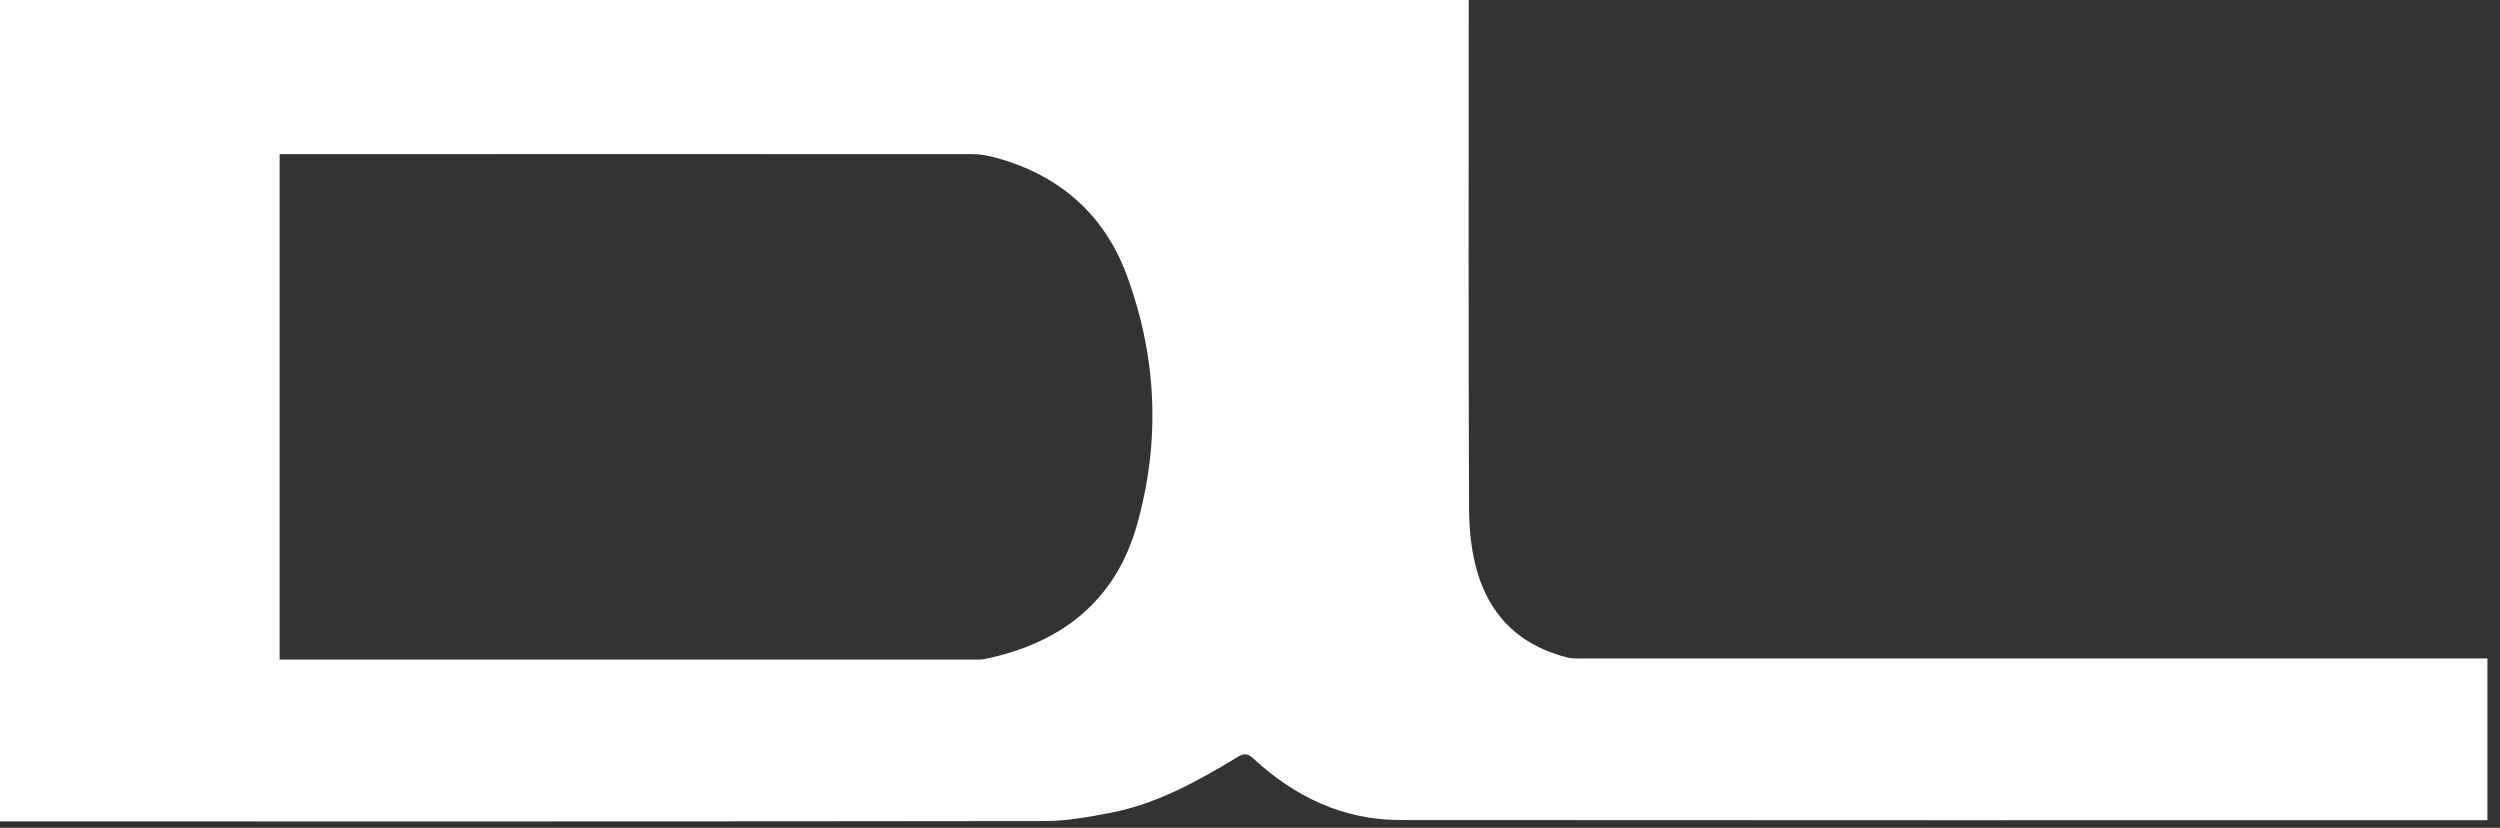 <svg width="151" height="50" viewBox="0 0 151 50" fill="none" xmlns="http://www.w3.org/2000/svg">
<rect x="0" y="0" width="151" height="50" fill="#333333" stroke="none"/>
<path d="M0 0H88.71C88.71 0.27 88.71 0.49 88.71 0.71C88.71 10.66 88.69 20.61 88.73 30.56C88.73 32.18 88.9 33.83 89.52 35.38C90.48 37.74 92.27 39.11 94.69 39.72C94.92 39.78 95.18 39.77 95.43 39.77C113.45 39.77 131.46 39.77 149.48 39.77C149.72 39.77 149.96 39.77 150.24 39.77V49.54C150.02 49.54 149.82 49.54 149.61 49.54C127.93 49.54 106.25 49.55 84.57 49.53C81.14 49.53 78.21 48.13 75.71 45.82C75.36 45.5 75.15 45.48 74.74 45.73C72.34 47.18 69.89 48.55 67.09 49.09C65.78 49.34 64.44 49.59 63.12 49.59C42.34 49.62 21.55 49.61 0.77 49.61H0V0H0ZM16.87 39.84H17.41C31.25 39.84 45.08 39.84 58.92 39.84C59.1 39.84 59.28 39.84 59.45 39.81C64.08 38.86 67.38 36.32 68.68 31.68C70.1 26.63 69.88 21.56 68.06 16.63C66.69 12.93 63.98 10.58 60.17 9.53C59.72 9.41 59.24 9.31 58.77 9.31C45.01 9.3 31.24 9.31 17.48 9.31H16.89V39.85L16.87 39.84Z" fill="white"/>
</svg>
